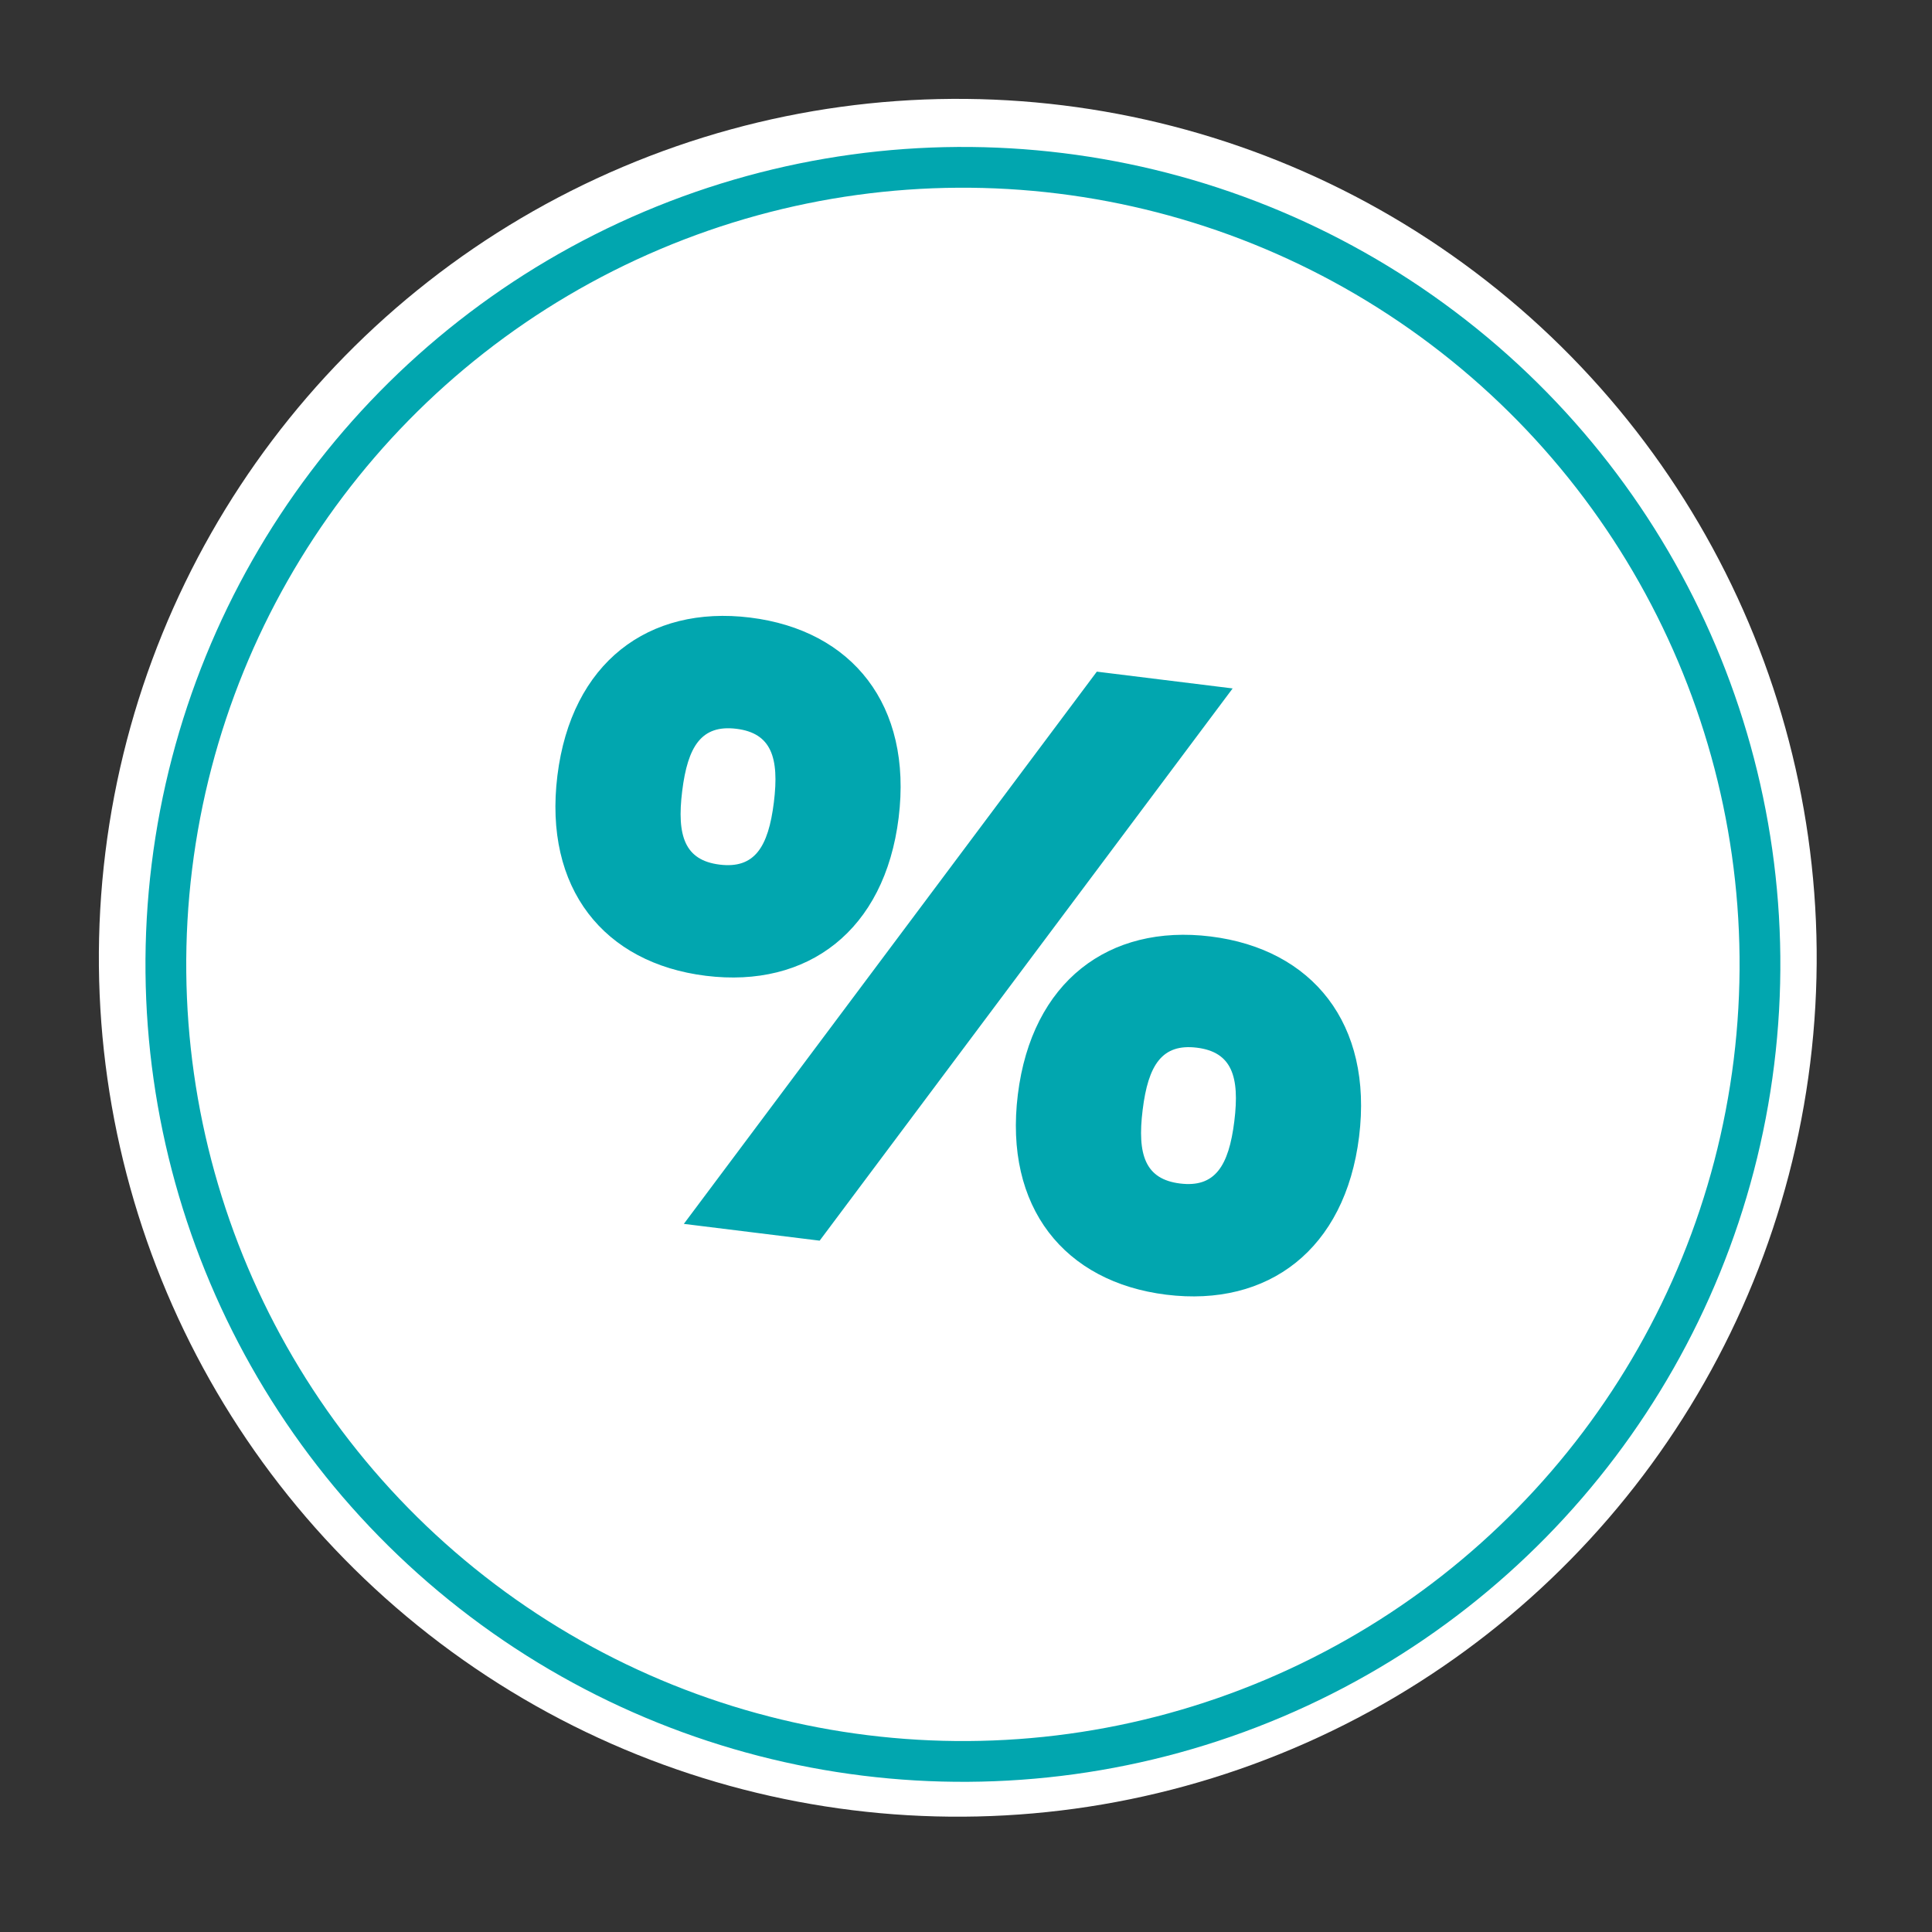 <svg xmlns="http://www.w3.org/2000/svg" width="67" height="67" viewBox="0 0 67 67" fill="none"><rect x="0" y="0" width="67" height="67" fill="#333333" stroke="none"/><circle cx="33.215" cy="33.215" r="29.786" transform="rotate(7.045 33.215 33.215)" fill="white"></circle><circle cx="33.393" cy="33.444" r="27.641" transform="rotate(7.045 33.393 33.444)" stroke="#01A6AF" stroke-width="1.414"></circle><path d="M24.48 33.84C20.947 33.404 18.847 30.813 19.33 26.898C19.814 22.982 22.483 20.981 26.015 21.417C29.547 21.854 31.648 24.445 31.164 28.36C30.68 32.275 28.012 34.277 24.48 33.84ZM42.747 23.874L28.425 43.025L23.715 42.443L38.037 23.292L42.747 23.874ZM24.956 29.984C26.163 30.133 26.644 29.385 26.837 27.825C27.03 26.265 26.745 25.423 25.538 25.274C24.331 25.125 23.851 25.872 23.658 27.432C23.465 28.992 23.749 29.834 24.956 29.984ZM41.983 32.476C45.515 32.913 47.616 35.504 47.132 39.419C46.648 43.334 43.98 45.336 40.447 44.899C36.915 44.462 34.814 41.872 35.298 37.956C35.782 34.041 38.45 32.04 41.983 32.476ZM41.506 36.333C40.299 36.184 39.818 36.931 39.626 38.491C39.433 40.051 39.717 40.894 40.924 41.043C42.131 41.192 42.612 40.444 42.805 38.884C42.998 37.324 42.713 36.482 41.506 36.333Z" fill="#01A6AF"></path></svg>